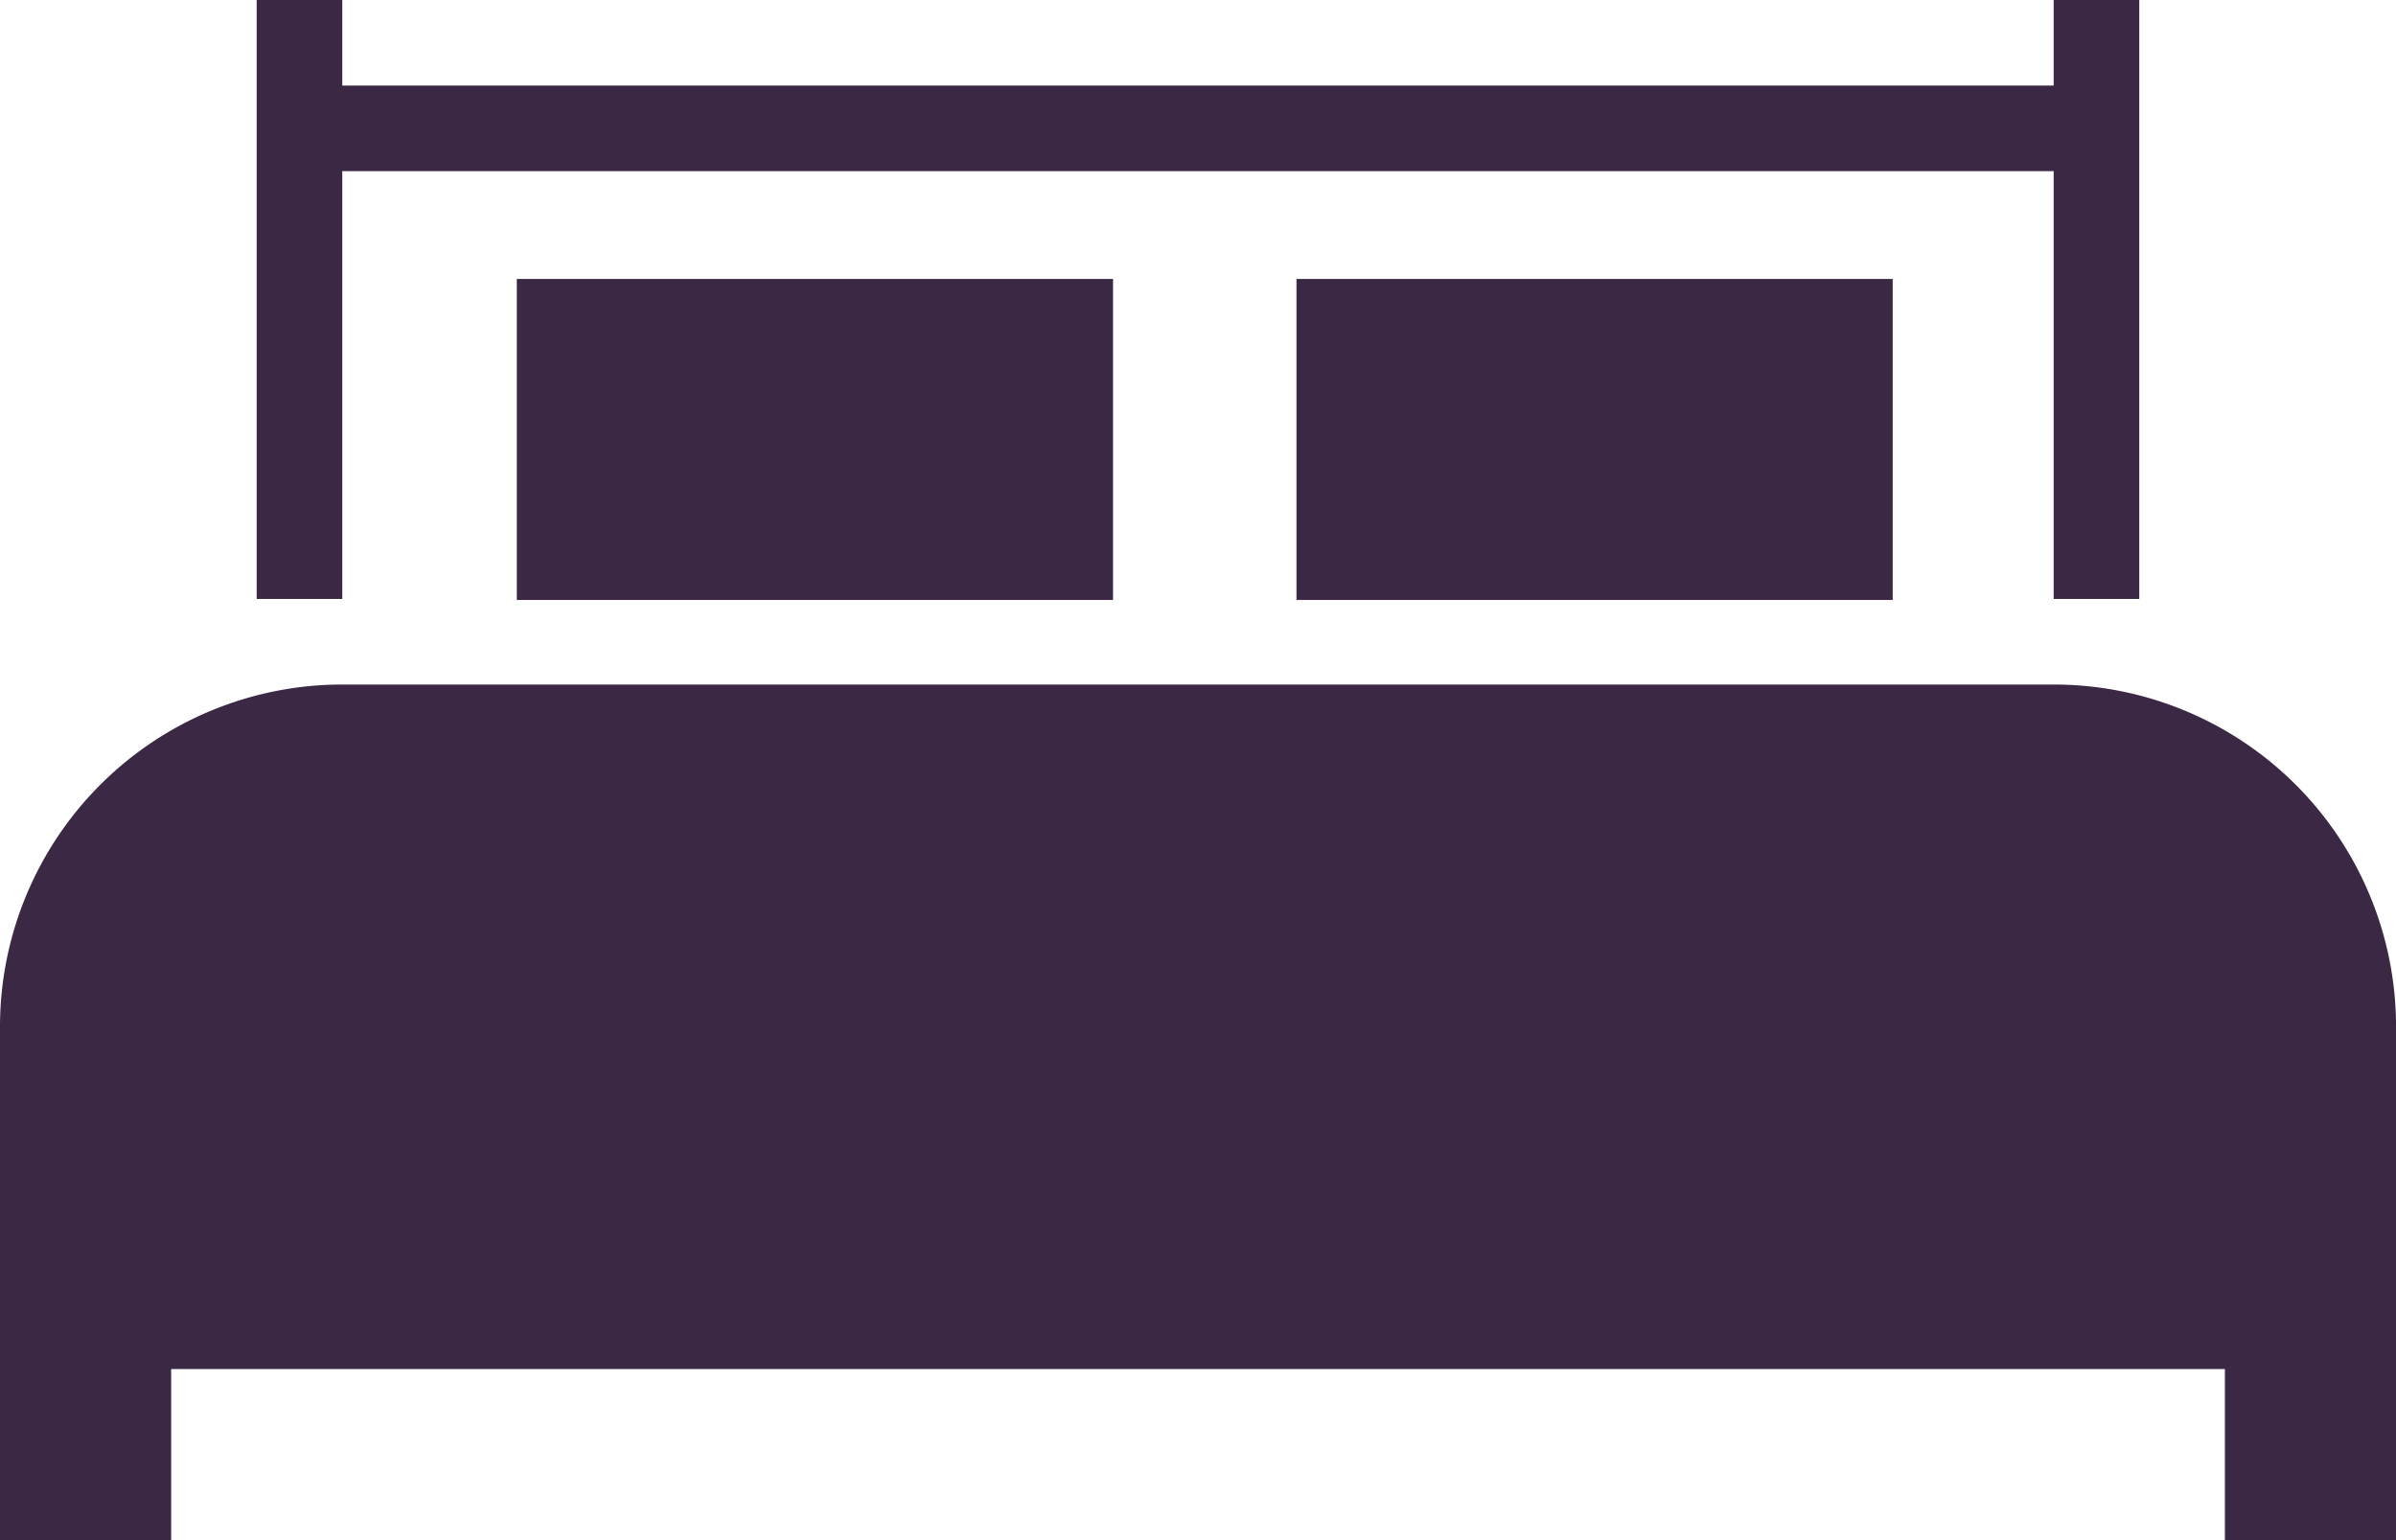 <svg id="Group_112" data-name="Group 112" xmlns="http://www.w3.org/2000/svg" width="52.243" height="33.585" viewBox="0 0 52.243 33.585">
  <g id="Group_111" data-name="Group 111" transform="translate(0 0)">
    <rect id="Rectangle_84" data-name="Rectangle 84" width="13" height="7" transform="translate(11.269 6.083)" fill="#3a2844"/>
    <rect id="Rectangle_85" data-name="Rectangle 85" width="13" height="7" transform="translate(28.269 6.083)" fill="#3a2844"/>
    <path id="Path_124" data-name="Path 124" d="M45.78,18H8.463A7.464,7.464,0,0,0,1,25.463V36.658H4.732V32.927h44.78v3.732h3.732V25.463A7.464,7.464,0,0,0,45.78,18Z" transform="translate(-1 -3.073)" fill="#3a2844"/>
    <path id="Path_125" data-name="Path 125" d="M43.182,10v1.866H5.866V10H4V23.061H5.866V13.732H43.182v9.329h1.866V10Z" transform="translate(1.597 -10)" fill="#3a2844"/>
  </g>
</svg>
